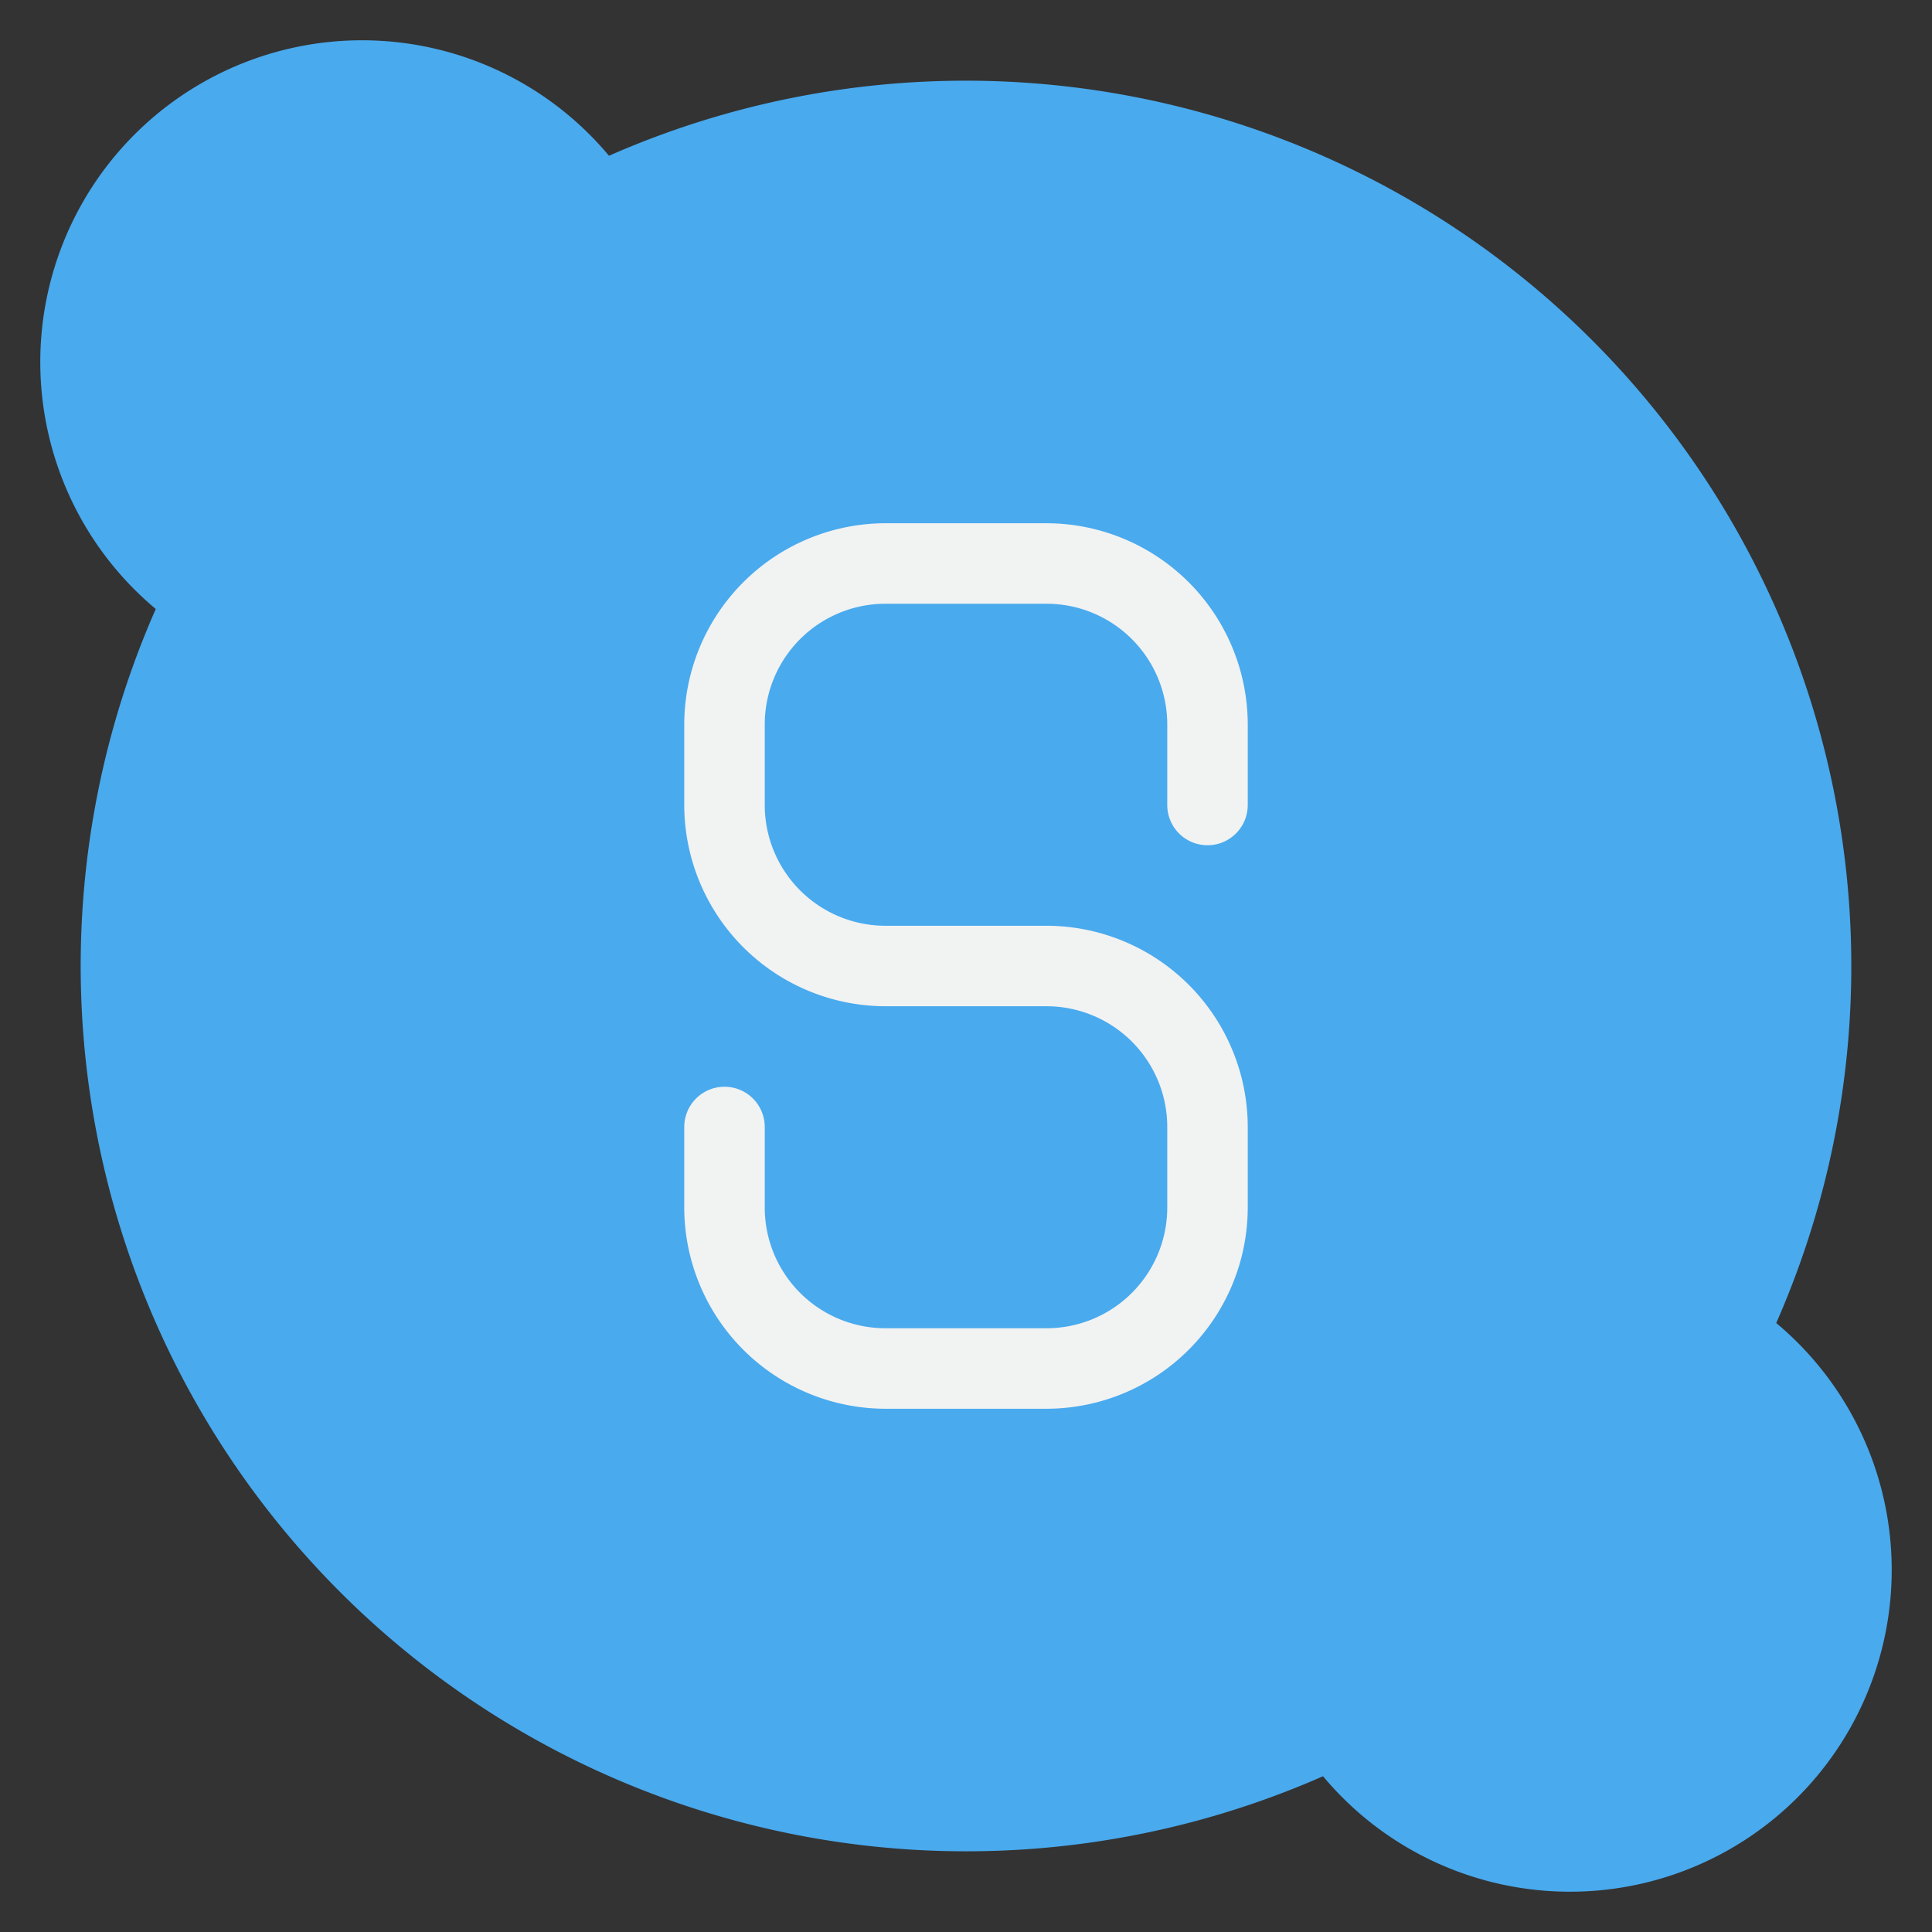 <?xml version="1.0"?>
<svg xmlns="http://www.w3.org/2000/svg" height="4096px" viewBox="0 0 48 48" width="4096px"><rect x="0" y="0" width="48" height="48" fill="#333333" stroke="none"/><defs><style>.cls-1{fill:#49aaee;}.cls-2{fill:#f1f2f2;}</style></defs><title/><g data-name="3-Skype" id="_3-Skype"><g data-name="&lt;Group&gt;" id="_Group_"><path class="cls-1" d="M44.13,32.87A7.994,7.994,0,1,1,32.87,44.13a22,22,0,0,1-29-29A7.994,7.994,0,1,1,15.13,3.87a22,22,0,0,1,29,29Z"/></g><path class="cls-2" d="M30,21a1,1,0,0,0,1-1V18a5.006,5.006,0,0,0-5-5H22a5.006,5.006,0,0,0-5,5v2a5.006,5.006,0,0,0,5,5h4a3,3,0,0,1,3,3v2a3,3,0,0,1-3,3H22a3,3,0,0,1-3-3V28a1,1,0,0,0-2,0v2a5.006,5.006,0,0,0,5,5h4a5.006,5.006,0,0,0,5-5V28a5.006,5.006,0,0,0-5-5H22a3,3,0,0,1-3-3V18a3,3,0,0,1,3-3h4a3,3,0,0,1,3,3v2A1,1,0,0,0,30,21Z"/></g></svg>
